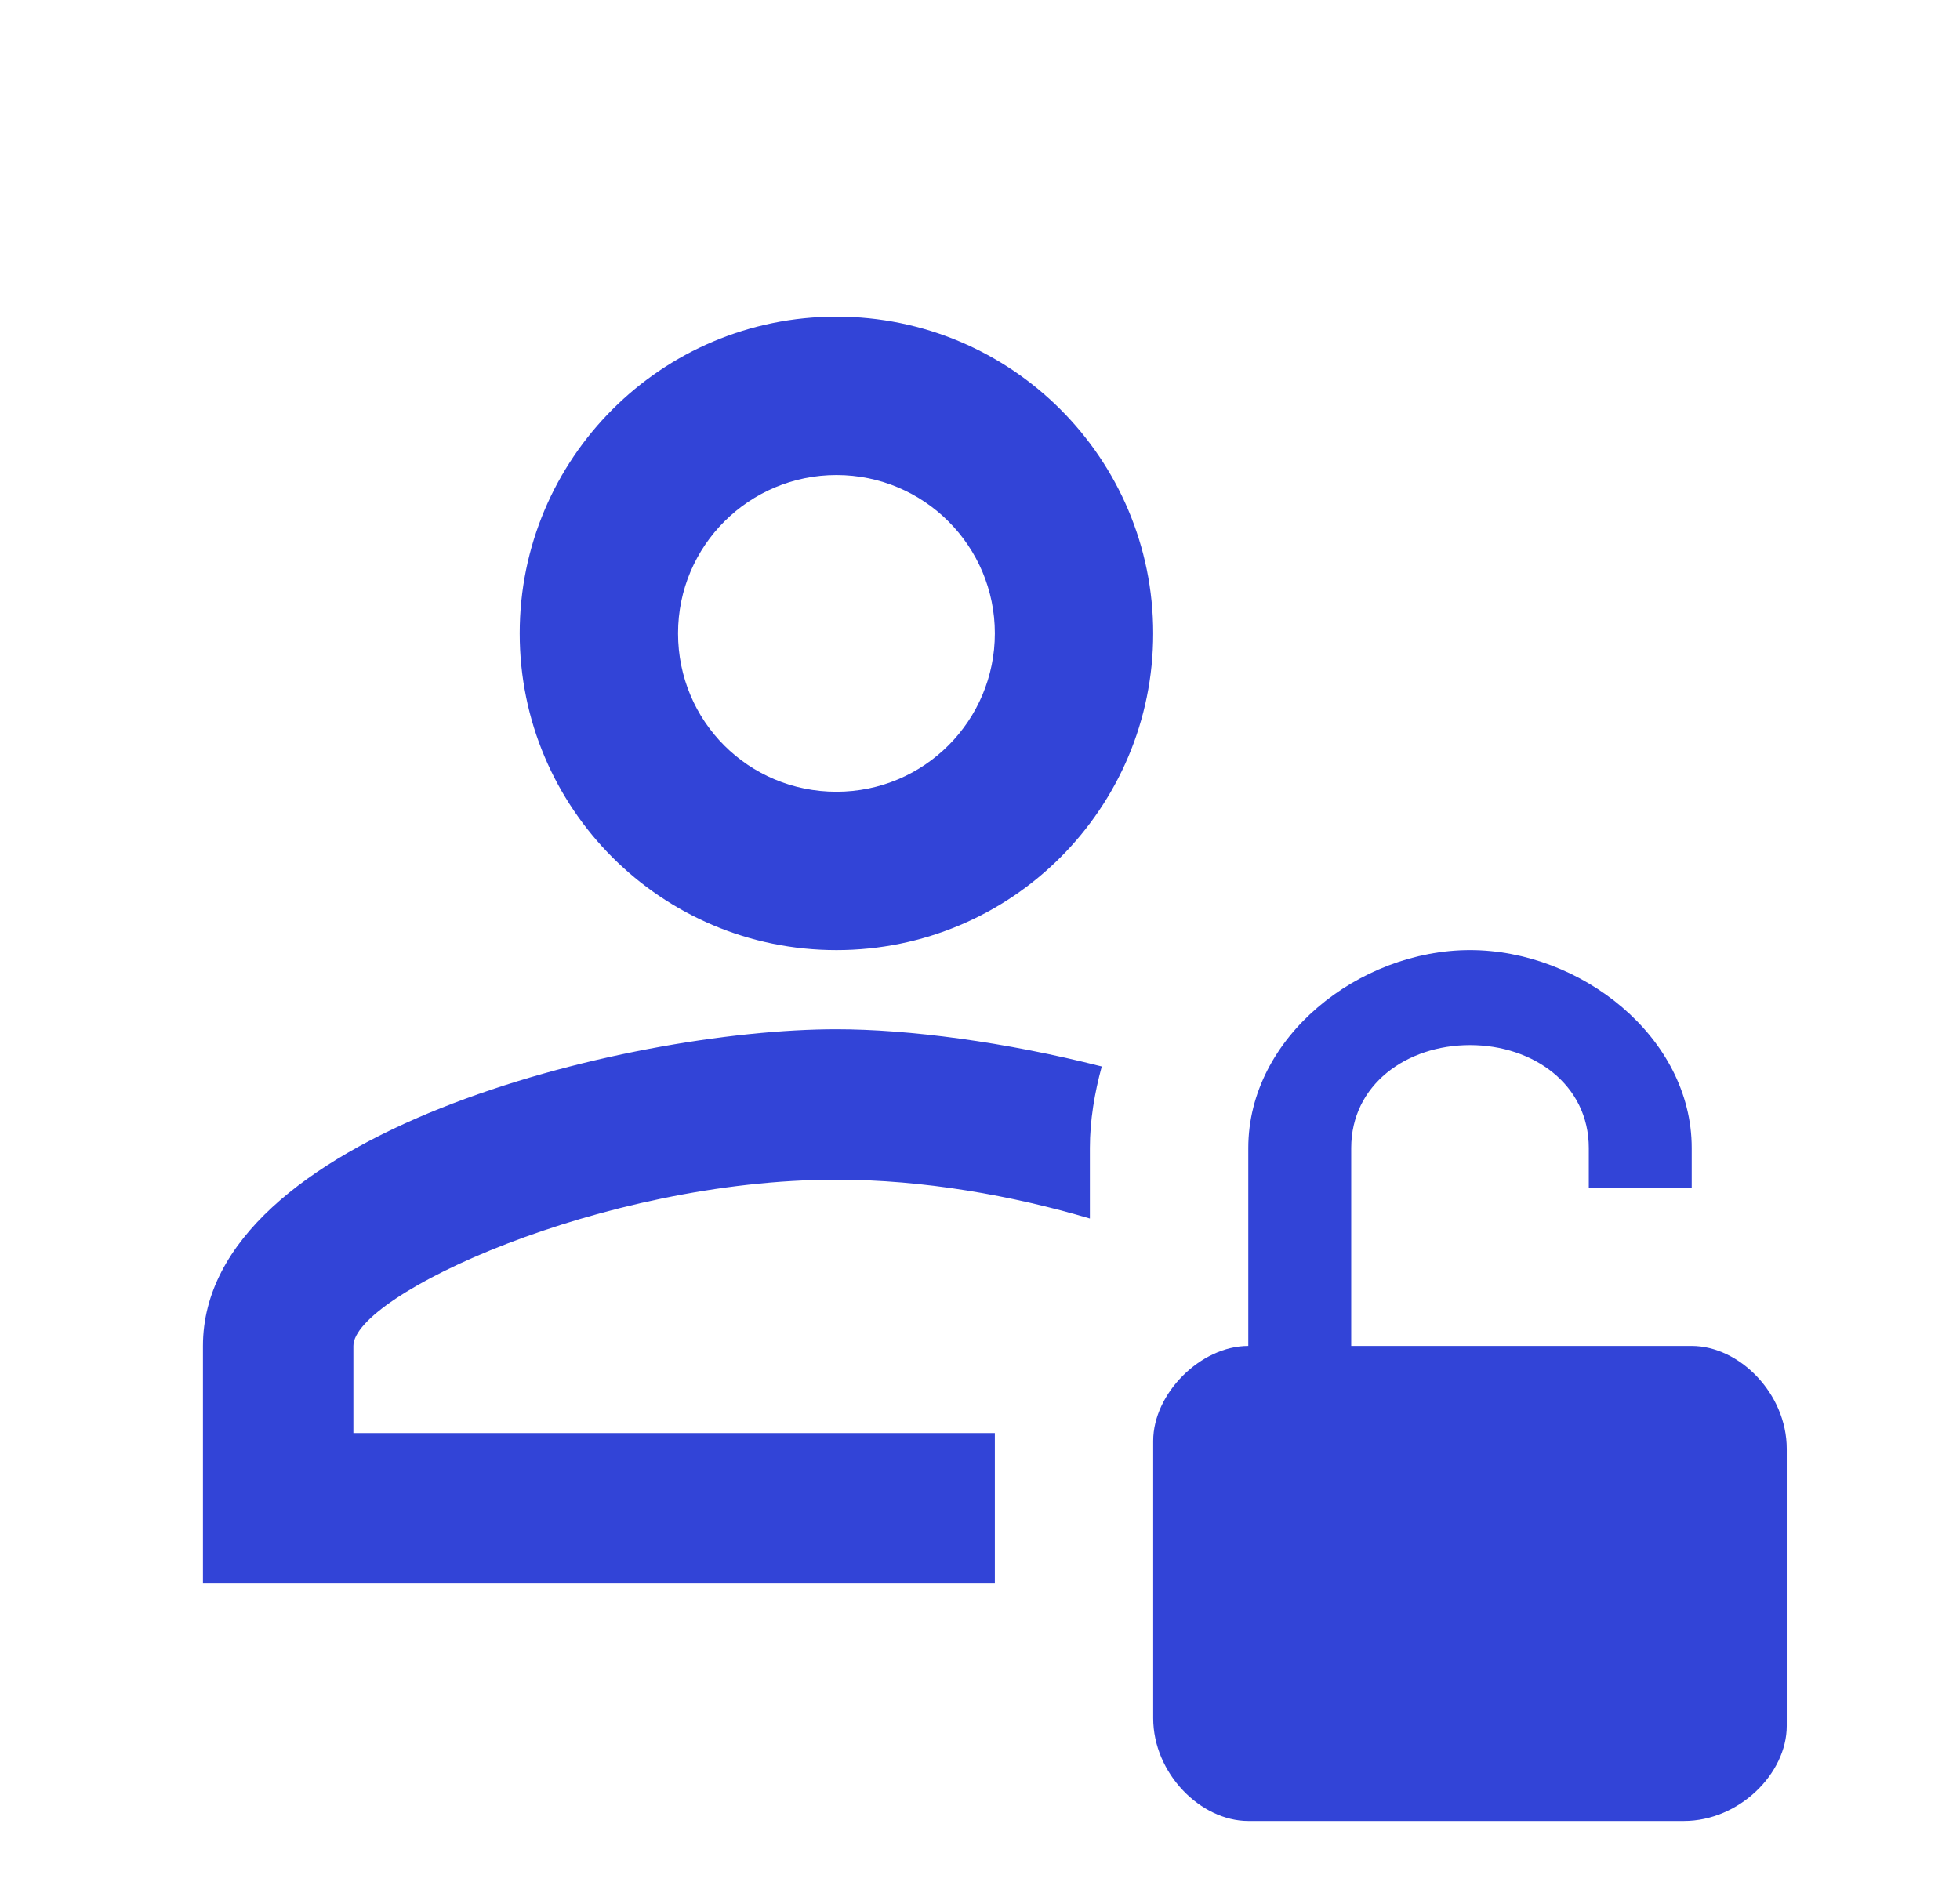 <svg width="33" height="32" viewBox="0 0 33 32" fill="none" xmlns="http://www.w3.org/2000/svg">
<path d="M14.083 16C17.03 16 19.416 13.613 19.416 10.666C19.416 7.72 17.03 5.333 14.083 5.333C11.136 5.333 8.75 7.72 8.75 10.666C8.75 13.613 11.136 16 14.083 16ZM14.083 8C15.563 8 16.75 9.2 16.75 10.666C16.75 12.133 15.563 13.333 14.083 13.333C12.603 13.333 11.416 12.146 11.416 10.666C11.416 9.186 12.617 8 14.083 8ZM16.75 26.666H3.417V22.666C3.417 19.106 10.523 17.333 14.083 17.333C15.296 17.333 16.923 17.546 18.55 17.96C18.43 18.4 18.35 18.866 18.35 19.333V20.52C17.043 20.133 15.55 19.866 14.083 19.866C10.123 19.866 5.95 21.813 5.95 22.666V24.133H16.75C16.75 24.173 16.75 24.226 16.75 24.266V26.666ZM28.483 22.666H22.75V19.333C22.75 18.266 23.683 17.6 24.75 17.6C25.817 17.6 26.75 18.266 26.75 19.333V20H28.483V19.333C28.483 17.466 26.616 16 24.75 16C22.883 16 21.017 17.466 21.017 19.333V22.666C20.216 22.666 19.416 23.466 19.416 24.266V28.933C19.416 29.866 20.216 30.666 21.017 30.666H28.35C29.283 30.666 30.083 29.866 30.083 29.066V24.4C30.083 23.466 29.283 22.666 28.483 22.666Z" fill="#3244D7"/>
</svg>
